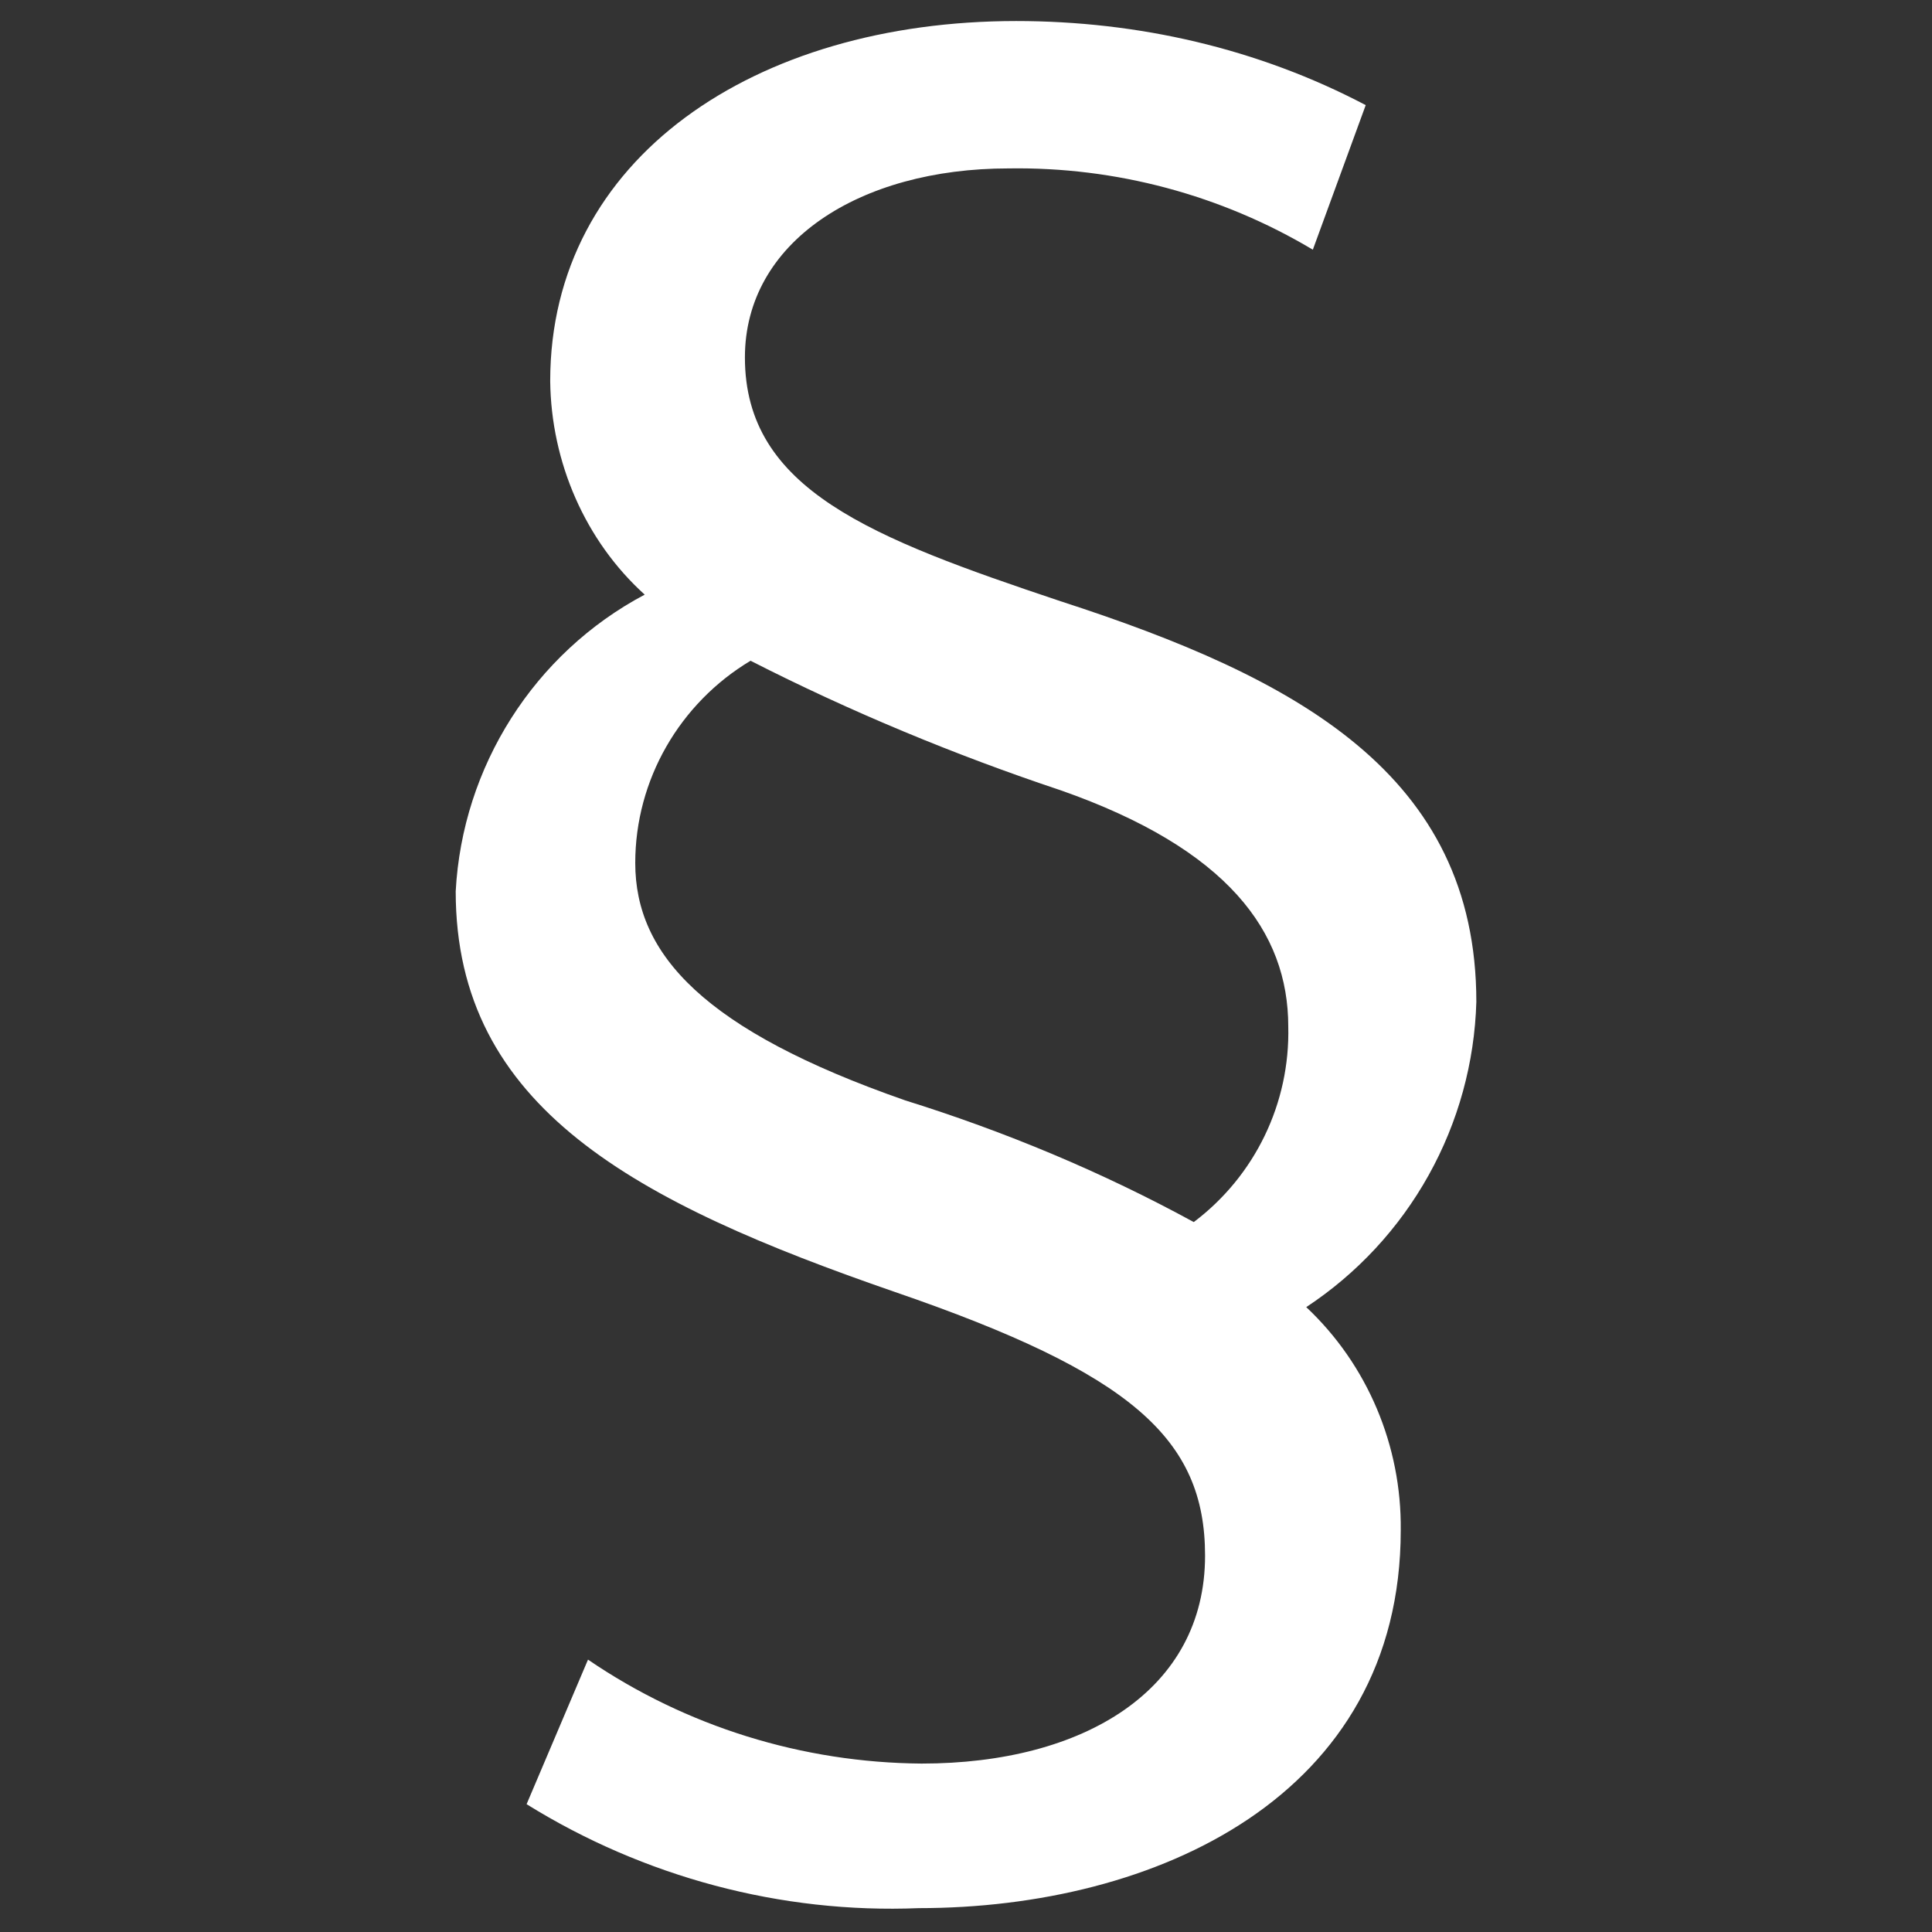 <?xml version="1.0" encoding="UTF-8" standalone="no"?>
<svg
   width="46"
   height="46"
   viewBox="0 0 46 46"
   fill="none"
   version="1.1"
   id="svg1"
   sodipodi:docname="law_button.svg"
   inkscape:version="1.4 (e7c3feb100, 2024-10-09)"
   xmlns:inkscape="http://www.inkscape.org/namespaces/inkscape"
   xmlns:sodipodi="http://sodipodi.sourceforge.net/DTD/sodipodi-0.dtd"
   xmlns="http://www.w3.org/2000/svg"
   xmlns:svg="http://www.w3.org/2000/svg">
  <rect x="0" y="0" width="46" height="46" fill="#333333" stroke="none"/>
  <defs
     id="defs1" />
  <sodipodi:namedview
     id="namedview1"
     pagecolor="#ffffff"
     bordercolor="#000000"
     borderopacity="0.25"
     inkscape:showpageshadow="2"
     inkscape:pageopacity="0.0"
     inkscape:pagecheckerboard="0"
     inkscape:deskcolor="#d1d1d1"
     inkscape:zoom="9.6805814"
     inkscape:cx="13.273996"
     inkscape:cy="16.218034"
     inkscape:window-width="1860"
     inkscape:window-height="1011"
     inkscape:window-x="1980"
     inkscape:window-y="179"
     inkscape:window-maximized="1"
     inkscape:current-layer="svg1" />
  <path
     d="m 31.258,5.945 c -2.189,-1.305 -4.697,-1.975 -7.245,-1.935 -3.555,0 -6.277,1.755 -6.277,4.5 0,3.15 3.015,4.298 7.515,5.805 5.625,1.823 9.9,4.117 9.9,9.54 -0.042,1.448 -0.432,2.864 -1.137,4.128 -0.705,1.265 -1.704,2.342 -2.913,3.139 1.462,1.373 2.272,3.308 2.25,5.31 0,6.345 -5.85,9 -11.475,9 -3.285,0.135 -6.548,-0.743 -9.338,-2.475 l 1.462,-3.442 c 2.34,1.597 5.107,2.453 7.942,2.475 3.87,0 6.75,-1.755 6.75,-4.95 0,-2.79 -1.755,-4.343 -7.38,-6.277 C 15.125,28.625 10.85,26.375 10.85,21.223 c 0.158,-2.97 1.868,-5.67 4.5,-7.065 -1.417,-1.282 -2.228,-3.15 -2.25,-5.085 0,-5.31 4.883,-8.572 11.092,-8.572 2.902,0 5.76,0.652 8.325,2.002 z m -9.72,20.25 c 2.385,0.743 4.702,1.71 6.885,2.902 1.462,-1.103 2.295,-2.835 2.25,-4.657 0,-2.25 -1.44,-4.23 -5.423,-5.625 -2.498,-0.833 -4.995,-1.867 -7.38,-3.083 -1.688,1.012 -2.745,2.835 -2.745,4.815 0,2.183 1.643,3.982 6.412,5.647 z"
     fill="#ffffff"
     id="path1" />
</svg>
